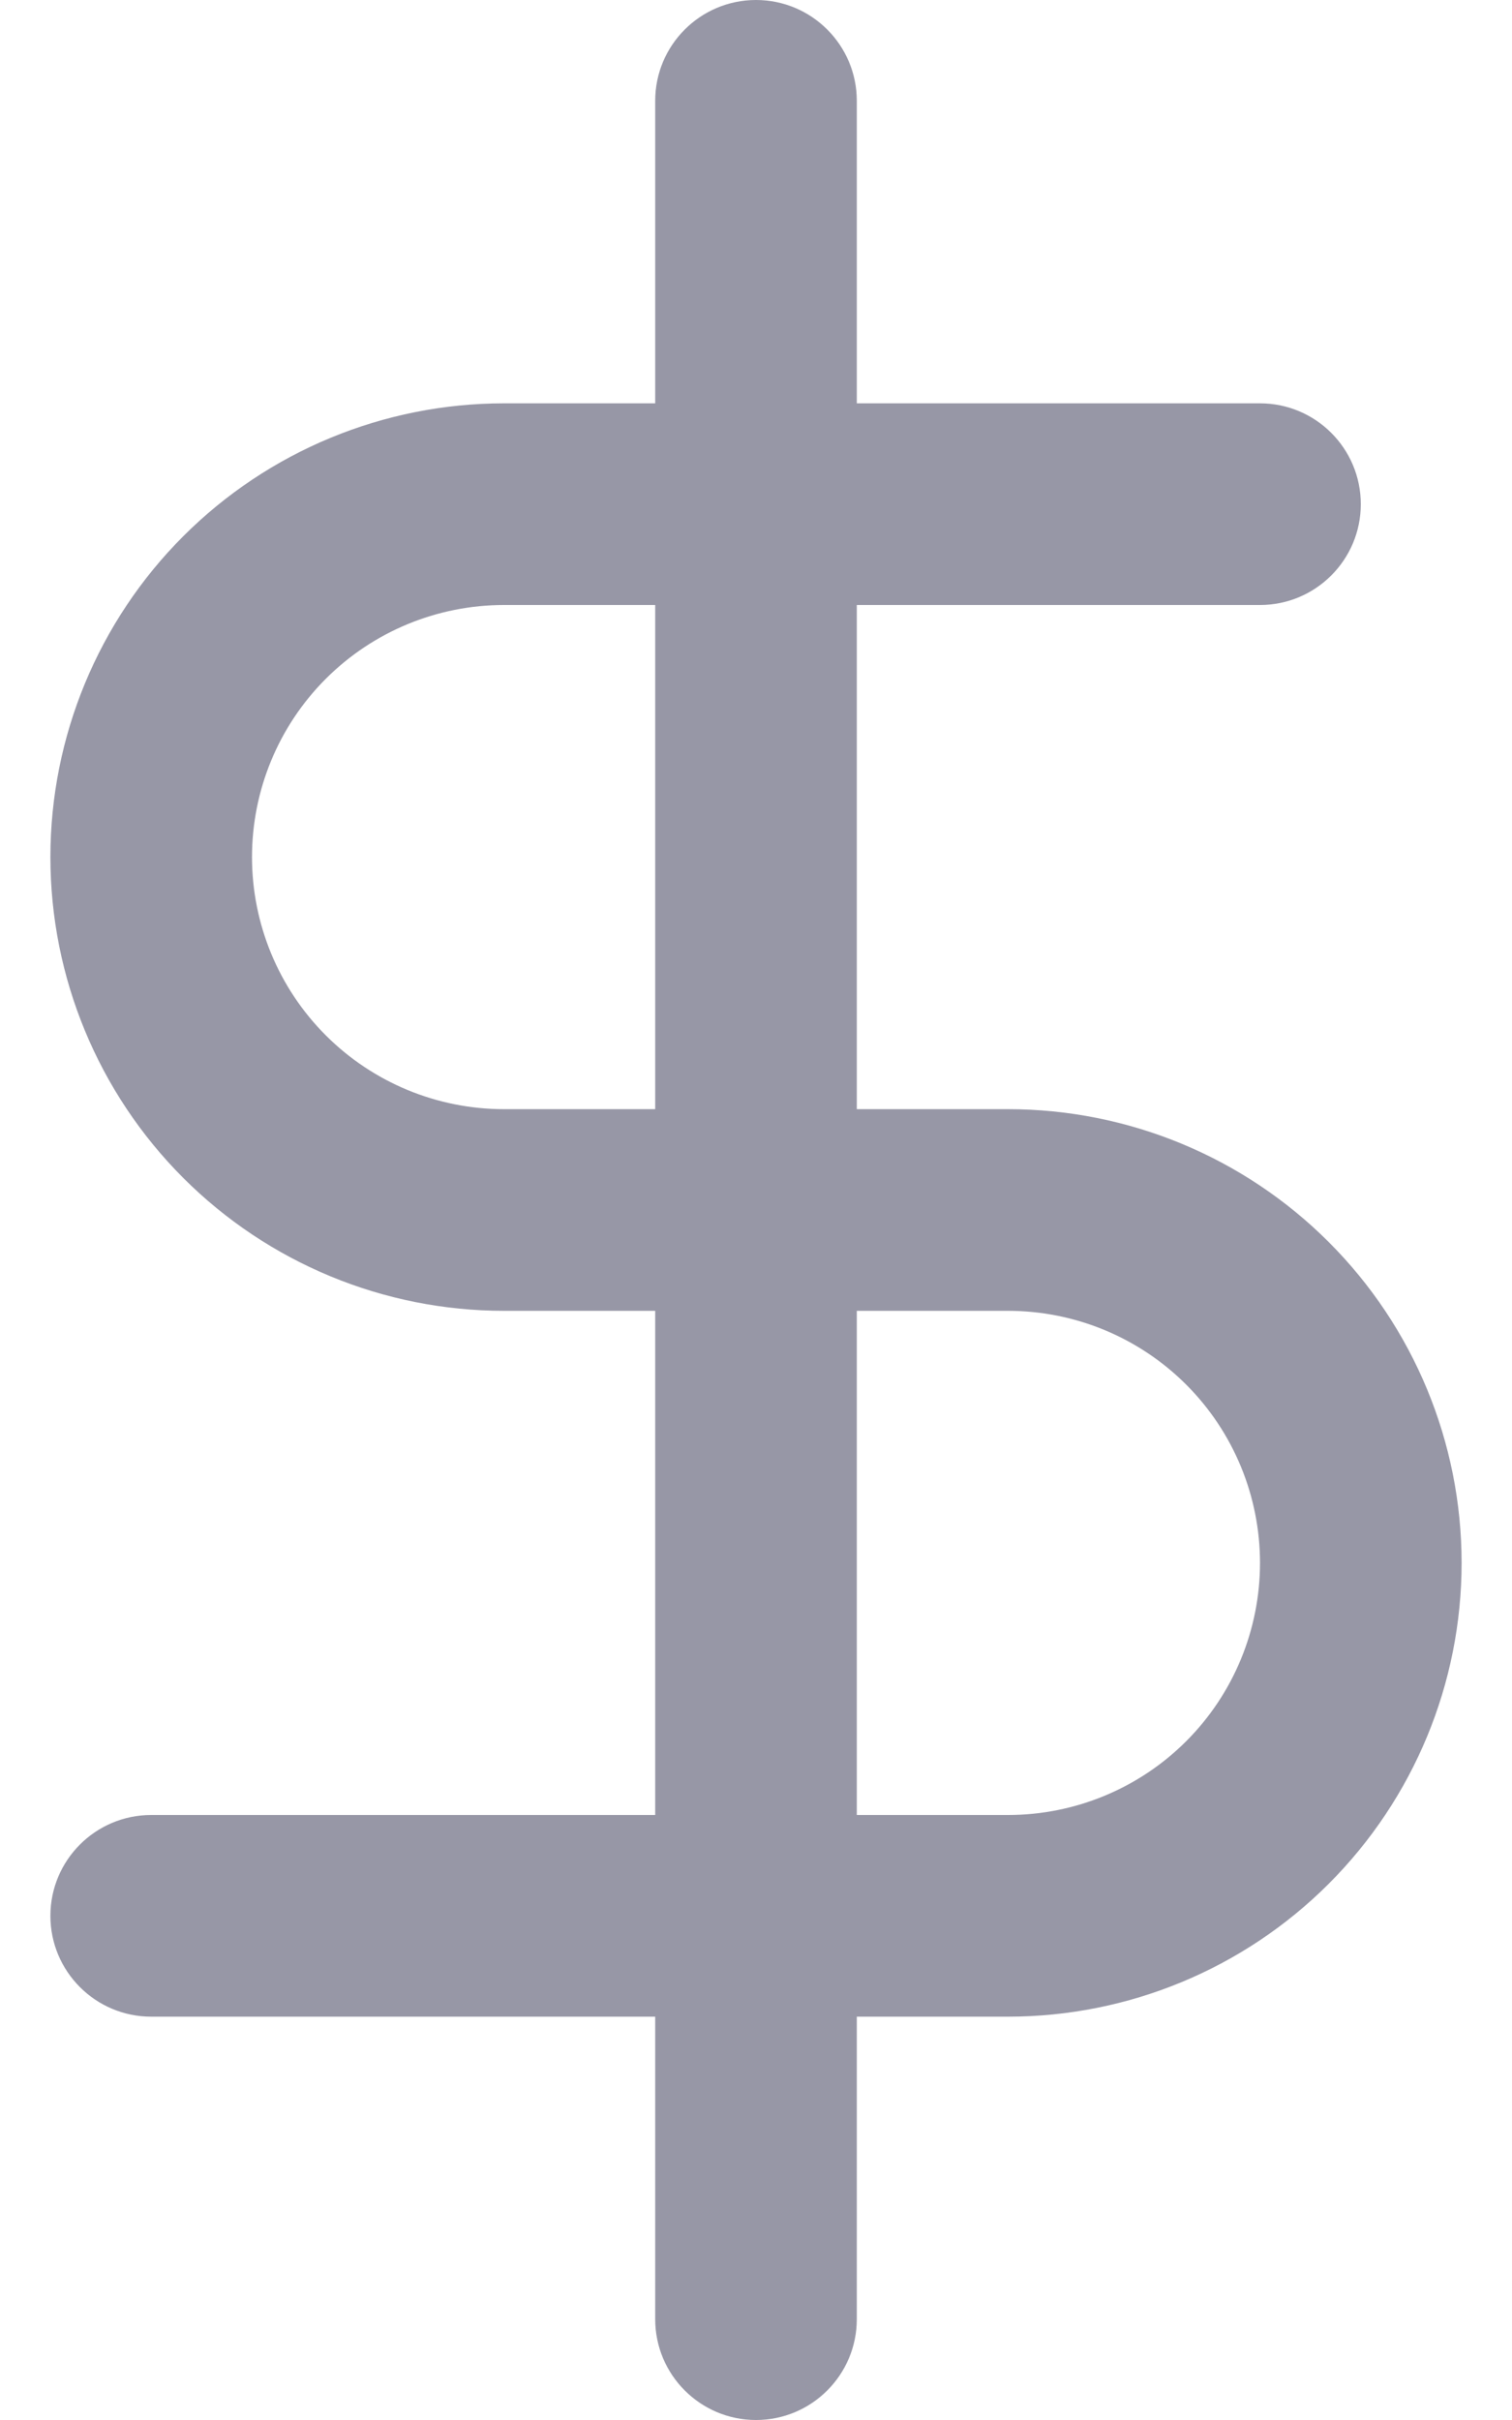 <?xml version="1.0" encoding="UTF-8"?>
<svg xmlns="http://www.w3.org/2000/svg" width="15" height="24" viewBox="0 0 15 24" fill="none">
  <path id="Shape" fill-rule="evenodd" clip-rule="evenodd" d="M8.5 1C8.5 0.448 8.052 0 7.5 0C6.948 0 6.5 0.448 6.5 1V4H5C3.807 4 2.662 4.474 1.818 5.318C0.974 6.162 0.5 7.307 0.5 8.5C0.5 9.693 0.974 10.838 1.818 11.682C2.662 12.526 3.807 13 5 13H6.5V18H1.5C0.948 18 0.5 18.448 0.5 19C0.5 19.552 0.948 20 1.5 20H6.5V23C6.5 23.552 6.948 24 7.5 24C8.052 24 8.5 23.552 8.5 23V20H10C11.194 20 12.338 19.526 13.182 18.682C14.026 17.838 14.5 16.694 14.5 15.5C14.5 14.306 14.026 13.162 13.182 12.318C12.338 11.474 11.194 11 10 11H8.5V6H12.5C13.052 6 13.5 5.552 13.5 5C13.5 4.448 13.052 4 12.5 4H8.5V1ZM6.5 6H5C4.337 6 3.701 6.263 3.232 6.732C2.763 7.201 2.5 7.837 2.5 8.5C2.5 9.163 2.763 9.799 3.232 10.268C3.701 10.737 4.337 11 5 11H6.5V6ZM8.5 13V18H10C10.663 18 11.299 17.737 11.768 17.268C12.237 16.799 12.5 16.163 12.5 15.5C12.5 14.837 12.237 14.201 11.768 13.732C11.299 13.263 10.663 13 10 13H8.5Z" fill="#9797A6"></path>
</svg>
